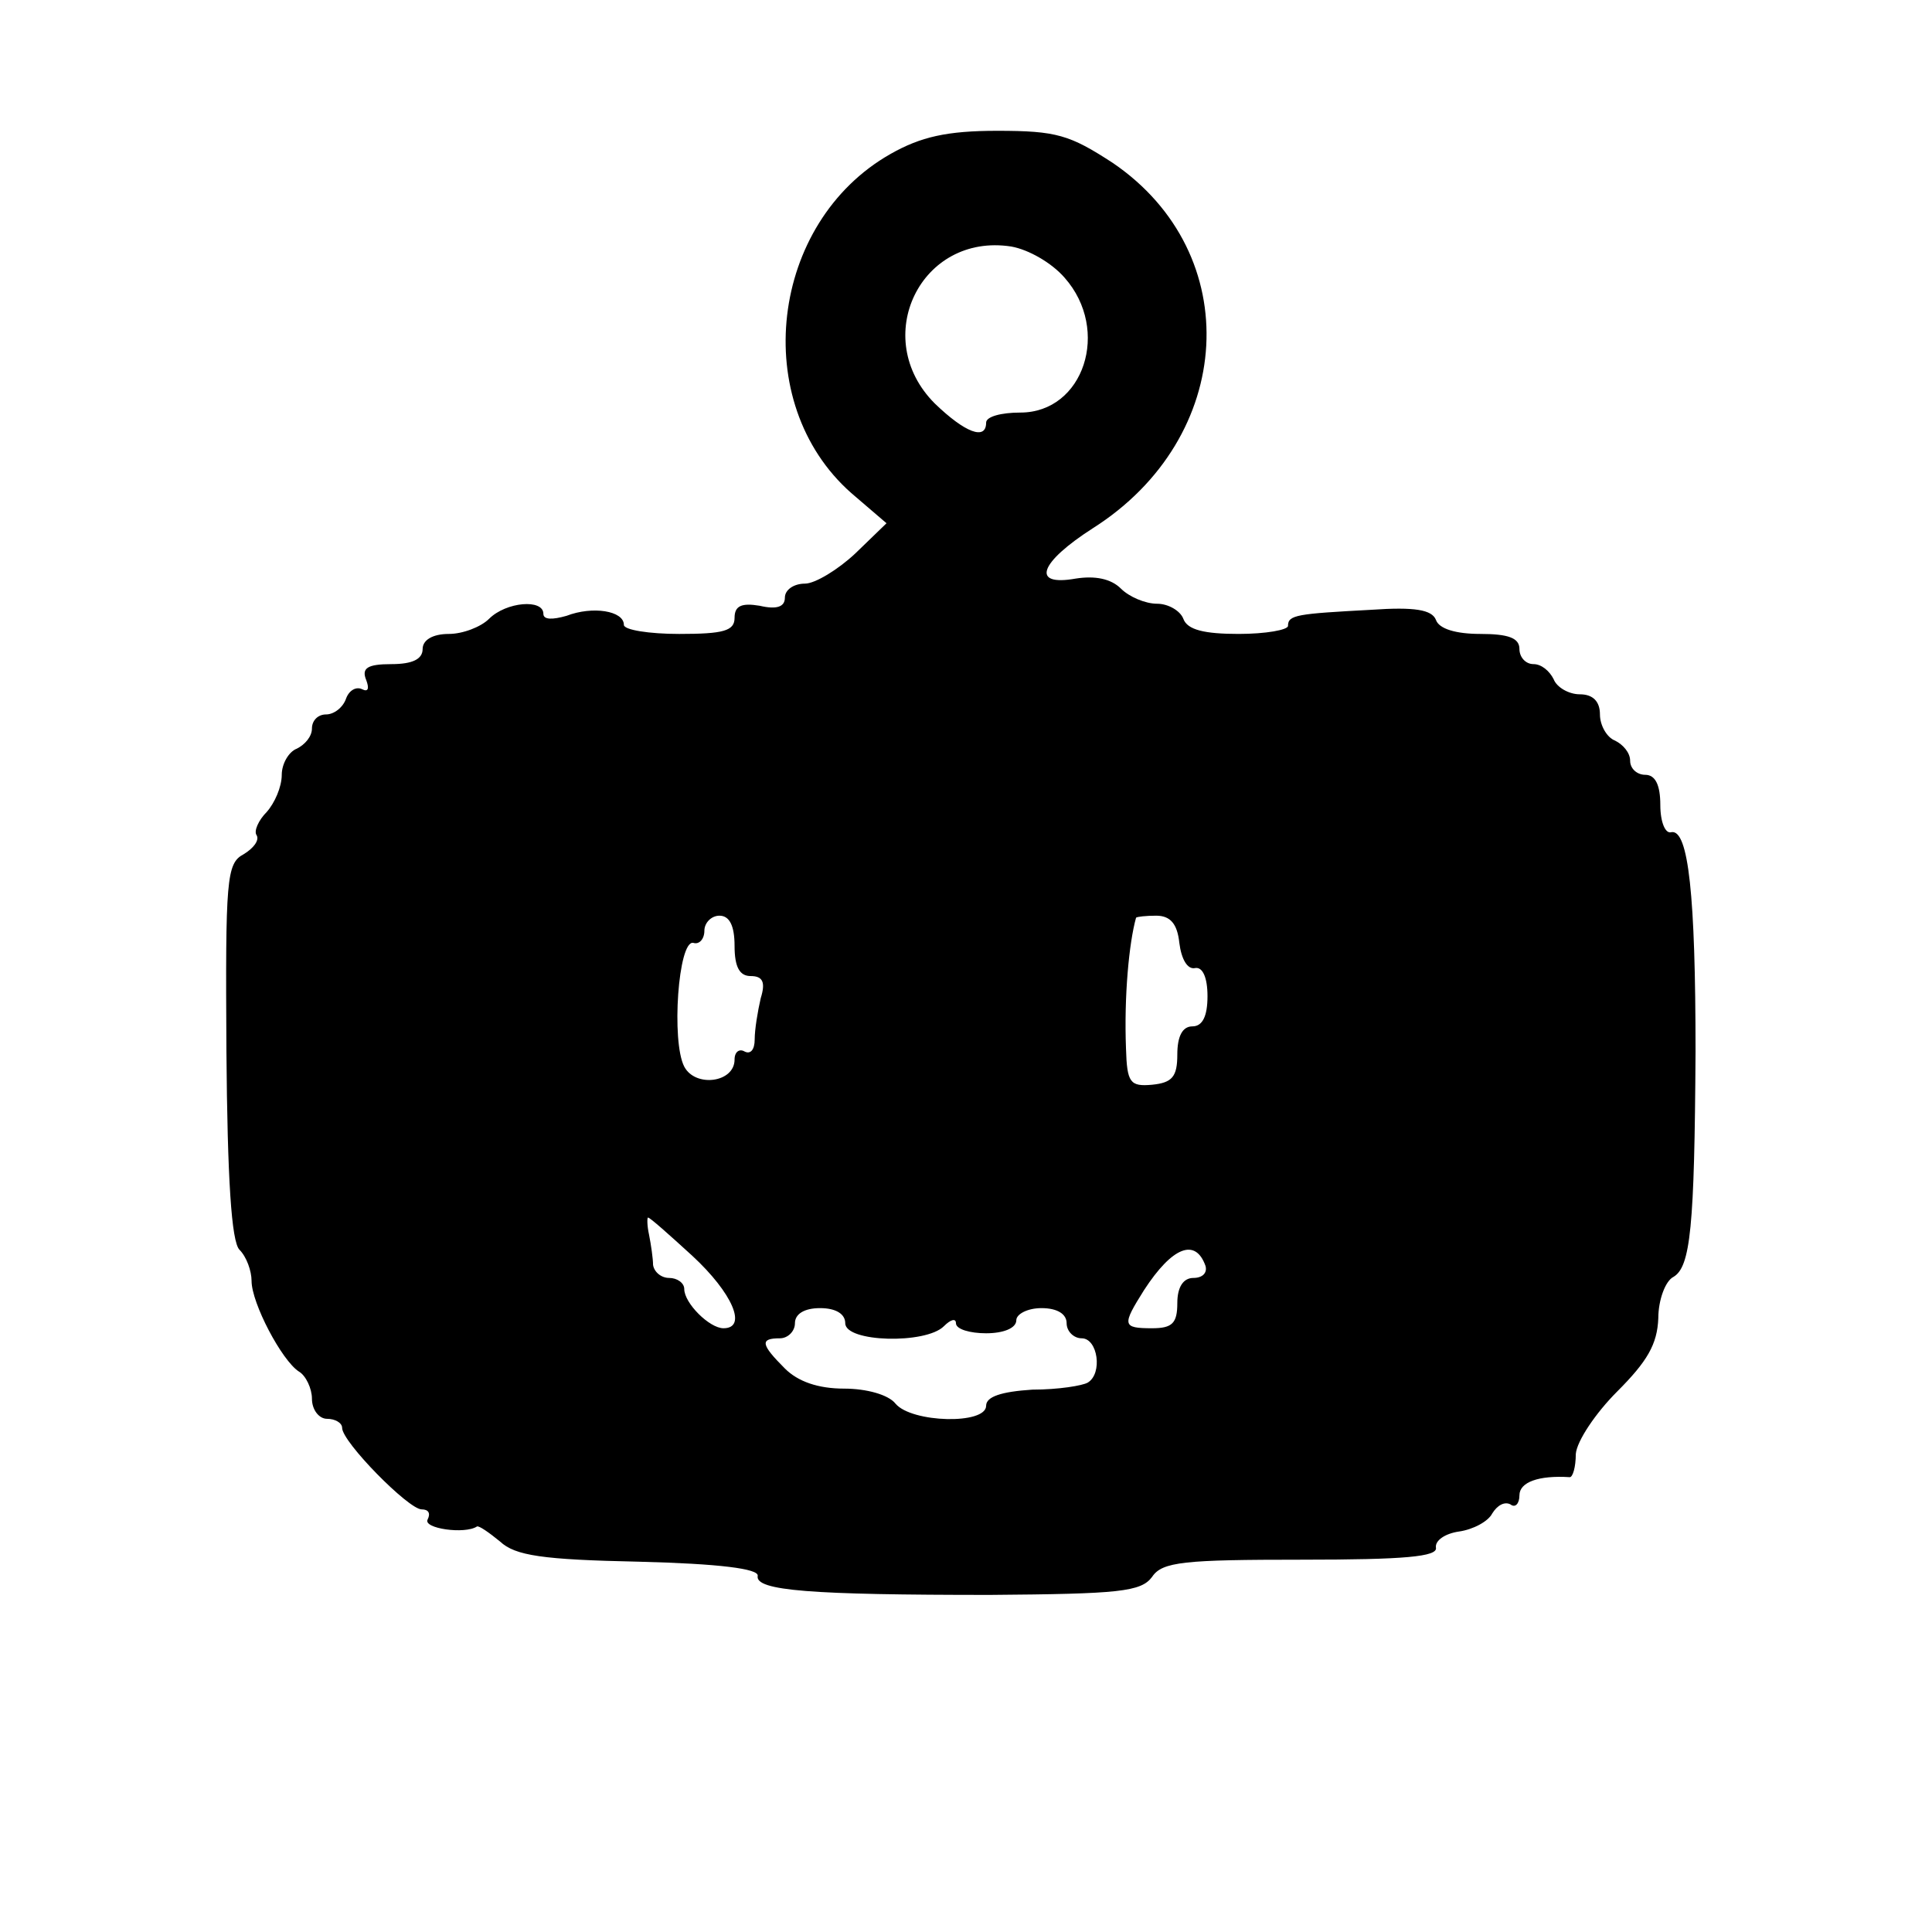 <?xml version="1.0" encoding="UTF-8" standalone="yes"?>
<svg version="1.0" xmlns="http://www.w3.org/2000/svg" width="192" height="192" viewBox="0 0 192 192" preserveAspectRatio="xMidYMid meet">
  <g transform="translate(0,192) scale(0.1,-0.1)" fill="#000000" stroke="none">
    <path d="M885 1767 c-120 -68 -141 -247 -39 -337 l35 -30 -31 -30 c-17 -16
-40 -30 -50 -30 -11 0 -20 -6 -20 -14 0 -9 -8 -12 -25 -8 -18 3 -25 0 -25 -12
0 -13 -11 -16 -55 -16 -30 0 -55 4 -55 9 0 14 -31 19 -57 9 -14 -4 -23 -4 -23
2 0 15 -37 12 -54 -5 -8 -8 -26 -15 -40 -15 -16 0 -26 -6 -26 -15 0 -10 -10
-15 -31 -15 -24 0 -30 -4 -25 -16 3 -8 2 -12 -4 -9 -6 3 -13 -1 -16 -9 -3 -9
-12 -16 -20 -16 -8 0 -14 -6 -14 -14 0 -8 -7 -16 -15 -20 -8 -3 -15 -15 -15
-26 0 -12 -7 -28 -15 -37 -8 -8 -13 -19 -10 -23 3 -5 -3 -13 -13 -19 -17 -9
-18 -25 -17 -195 1 -128 5 -190 13 -198 7 -7 12 -21 12 -31 0 -22 30 -79 47
-90 7 -4 13 -17 13 -27 0 -11 7 -20 15 -20 8 0 15 -4 15 -9 0 -14 66 -81 79
-81 7 0 9 -4 6 -10 -5 -9 37 -15 49 -7 2 1 12 -6 23 -15 15 -14 42 -18 138
-20 80 -2 119 -7 118 -14 -3 -15 54 -19 231 -19 128 1 150 3 161 18 10 15 32
17 149 17 102 0 135 3 133 12 -1 7 9 14 23 16 14 2 29 10 33 18 5 8 12 12 18
9 5 -4 9 1 9 9 0 13 19 20 50 18 3 0 6 10 6 23 1 13 20 41 41 62 30 30 40 47
41 73 0 18 7 37 15 41 17 10 21 49 22 224 0 155 -7 221 -24 218 -6 -2 -11 10
-11 27 0 20 -5 30 -15 30 -8 0 -15 6 -15 14 0 8 -7 16 -15 20 -8 3 -15 15 -15
26 0 13 -7 20 -20 20 -11 0 -23 7 -26 15 -4 8 -12 15 -20 15 -8 0 -14 7 -14
15 0 11 -11 15 -39 15 -24 0 -41 5 -44 14 -4 10 -21 13 -64 10 -74 -4 -83 -5
-83 -16 0 -4 -22 -8 -49 -8 -34 0 -51 4 -55 15 -3 8 -15 15 -26 15 -12 0 -28
7 -36 15 -10 10 -26 13 -45 10 -45 -8 -36 16 17 50 142 90 152 273 20 363 -43
28 -56 32 -115 32 -50 0 -76 -6 -106 -23z m173 -123 c46 -52 19 -134 -44 -134
-19 0 -34 -4 -34 -10 0 -18 -21 -10 -51 19 -65 65 -14 170 76 156 17 -3 40
-16 53 -31z m-328 -664 c0 -21 5 -30 16 -30 12 0 15 -6 10 -22 -3 -13 -6 -31
-6 -41 0 -10 -4 -15 -10 -12 -5 3 -10 0 -10 -8 0 -23 -39 -28 -50 -7 -13 25
-6 126 9 123 6 -2 11 4 11 12 0 8 7 15 15 15 10 0 15 -10 15 -30z m442 3 c2
-16 8 -27 16 -25 7 1 12 -9 12 -28 0 -20 -5 -30 -15 -30 -10 0 -15 -10 -15
-28 0 -22 -5 -28 -25 -30 -22 -2 -25 2 -26 36 -2 52 3 105 10 130 1 1 10 2 20
2 14 0 21 -8 23 -27z m-484 -311 c40 -37 55 -72 31 -72 -14 0 -39 25 -39 39 0
6 -7 11 -15 11 -8 0 -15 6 -16 13 0 6 -2 20 -4 30 -2 9 -2 17 -1 17 2 0 21
-17 44 -38z m510 -10 c2 -7 -3 -12 -12 -12 -10 0 -16 -9 -16 -25 0 -20 -5 -25
-25 -25 -30 0 -30 3 -8 38 28 43 51 52 61 24z m-358 -57 c0 -19 80 -21 98 -3
7 7 12 8 12 3 0 -6 14 -10 30 -10 17 0 30 5 30 13 0 6 11 12 25 12 16 0 25 -6
25 -15 0 -8 7 -15 15 -15 16 0 21 -35 6 -44 -5 -3 -29 -7 -55 -7 -31 -2 -46
-7 -46 -16 0 -19 -74 -17 -90 2 -7 9 -29 15 -51 15 -26 0 -46 7 -59 20 -24 24
-25 30 -5 30 8 0 15 7 15 15 0 9 9 15 25 15 16 0 25 -6 25 -15z"/>
  </g>
</svg>